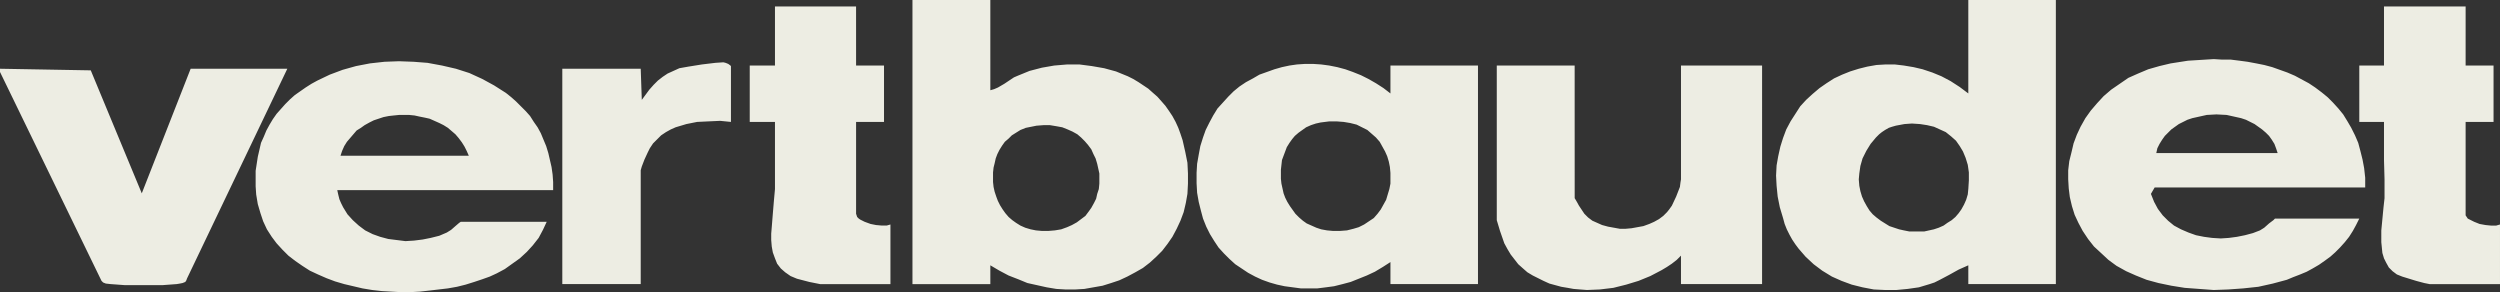 <?xml version="1.0" encoding="UTF-8"?>
<svg xmlns="http://www.w3.org/2000/svg" id="Capa_2" data-name="Capa 2" width="1163.75" height="136" viewBox="0 0 1163.75 136">
  <rect x="0" y="0" width="1163.75" height="136" fill="#333333" stroke="none"/>
  <defs>
    <style>
      .cls-1 {
        fill: #edede3;
      }
    </style>
  </defs>
  <g id="Capa_1-2" data-name="Capa 1">
    <path class="cls-1" d="M0,32l42.25.75,23.75,57.25,22.75-58h45l-46.75,97.75h0l-.25.75-.5.75-1.25.5-1.25.25-1.5.25h0l-6.75.5h-17.25l-6.75-.5h0l-2.25-.25-1.25-.5-.75-.75L0,33.5v-1.5h0ZM916.25,0v43.5h0l-4-3-4.25-2.75-4.25-2.25-4.25-1.75-4.5-1.5-4.25-1-4.5-.75-4.25-.5h-4.25l-4.25.25-4.25.75-4,1-4,1.25-3.75,1.5-3.75,1.75-3.5,2.25-3.25,2.25-3.25,2.75-3,2.75-2.75,3-2.25,3.5-2.25,3.5-2,3.75-1.5,4-1.25,4-1,4.5-.75,4.25-.25,4.75.25,4.75.5,5,1,5,1.5,5h0l.75,2.75,1,2.5,1.25,2.5,1.25,2.25,1.5,2.25,1.5,2,3.25,3.75,3.75,3.5,4,3,4.5,2.75,4.5,2,4.75,1.75,5,1.25,5.25,1,5.25.25h5.25l5.25-.5,5.25-.75,5-1.5h0l2.25-.75,2.5-1.25,4.25-2.25,4.5-2.5,2.25-1,2.25-1v8.75h40.75V0h-40.75ZM916.25,88h0l-.25,2.5-.75,2.5-1,2.25-1.25,2.25-1.25,1.75-1.5,1.75-1.75,1.5-2,1.25-1.75,1.25-2.25,1-2.25.75-2.25.5-2.25.5h-7l-2.5-.5-2.25-.5-2.25-.75-2.25-.75-2-1.25-2-1.25-2-1.5-1.75-1.5-1.5-1.75-1.25-2-1.25-2.25-1-2.25-.75-2.5-.5-2.5-.25-3,.25-2.75h0l.5-3.5,1-3.5,1.75-3.5,2-3.25,2.5-3,1.5-1.5,1.25-1,1.5-1,1.75-1,1.5-.5,1.75-.5h0l4-.75,3.5-.25,3.75.25,3.25.5,3.25.75,2.75,1.25,2.75,1.25,2.5,2,2.25,2,1.75,2.5,1.5,2.5,1.25,3,1,3.25.5,3.5v3.75l-.25,4h0ZM424.75,0v132.25h36.25v-8.75h0l4.25,2.5,4.25,2.25,4.5,1.75,4.25,1.75,4.5,1,4.5,1,4.5.75,4.25.25h4.5l4.25-.25,4.25-.75,4.25-.75,4-1.25,3.75-1.25,3.75-1.75,3.75-2,3.5-2,3.25-2.5,3-2.75,2.75-2.75,2.5-3.25,2.25-3.25,2-3.75,1.75-3.75,1.5-4,1-4.25.75-4.25.25-4.75v-4.75l-.25-5-1-5-1.25-5.5h0l-1-3-1-2.75-1.25-2.75-1.5-2.75-1.5-2.25-1.75-2.5-1.75-2-2-2.25-2-1.75-2.25-2-2.25-1.5-2.25-1.5-2.5-1.5-2.5-1.25-5.5-2.25-5.5-1.5-5.75-1-5.75-.75h-5.75l-6,.5-5.75,1-5.75,1.5-5.5,2.25h0l-1.75.75-1.5,1-3,2-3,1.75-1.75.75-1.75.5V0h-36.25ZM488,107.5h-3l-2.75-.25-2.5-.5-2.5-.75-2.25-1-2-1.25-1.75-1.25-1.75-1.5-1.5-1.75-1.25-1.75-1.25-2-1-2-.75-2-.75-2.25-.5-2.25-.25-2.25v-4.5l.25-2.25.5-2,.5-2.25.75-2,1-2,1.25-2,1.25-1.75,1.75-1.5,1.5-1.5,2-1.25,2-1.25,2.5-1,2.5-.5,2.5-.5h0l3.25-.25h3l3,.5,2.75.5,2.5,1,2.25,1,2.25,1.25,1.75,1.5,1.75,1.75,1.5,1.75,1.5,2,1,2.25,1,2,.75,2.5.5,2.25.5,2.25v4.75l-.25,2.5-.75,2.25-.5,2.25-1,2-1.25,2.25-1.25,1.75-1.5,2-2,1.5-2,1.5-2.25,1.25-2.25,1-2.75,1-3,.5-3,.25h0ZM688,132.25V30.5h-40.75v13h0l-3.25-2.5-3.5-2.25-3.5-2-3.5-1.75-3.75-1.5-3.5-1.25-3.75-1-3.75-.75-3.75-.5-3.75-.25h-3.75l-3.75.25-3.5.5-3.5.75-3.5,1-3.5,1.25-3.5,1.25-3,1.75-3.25,1.75-3,2-2.75,2.25-2.5,2.5-2.5,2.75-2.5,2.75-2,3.25-1.75,3.25-1.75,3.5-1.25,3.5-1.25,4-.75,4-.75,4.25-.25,4.25h0v4.75l.25,4.5.75,4.25,1,4,1,3.75,1.5,3.75,1.75,3.5,2,3.25,2,3,2.5,2.75,2.5,2.5,2.75,2.5,3,2,3,2,3.25,1.75,3.25,1.5,3.5,1.25,3.5,1,3.5.75,3.75.5,3.75.5h7.75l4-.5,3.75-.5,4-1,3.75-1,3.75-1.5,3.75-1.5,3.75-1.75,3.75-2.25,3.5-2.25v10.25h40.75ZM620.5,107.5h0l-2.75-.25-2.75-.5-2.25-.75-2.25-1-2.25-1-1.75-1.25-1.75-1.5-1.75-1.75-1.25-1.75-1.25-1.75-1.25-2-1-2-.75-2-.5-2.25-.5-2.25-.25-2.25v-4.25l.25-2.25.25-2.25.75-2,.75-2,.75-2,1.25-2,1.25-1.75,1.25-1.5,1.75-1.5,1.75-1.25,1.75-1.25,2.25-1,2.25-.75,2.25-.5h0l4-.5h3.5l3.25.25,3,.5,3,.75,2.5,1.25,2.5,1.25,2,1.75,2,1.75,1.75,2,1.25,2.25,1.25,2.25,1,2.25.75,2.5.5,2.5.25,2.75v5l-.5,2.5-.75,2.5-.75,2.5-1.25,2.25-1.25,2.25-1.5,2-1.75,2-2.25,1.5-2.25,1.5-2.5,1.25-2.5.75-3,.75-3.25.25h-3.25ZM1010.5,29.5h0l-5.25,1.25-5.25,1.5-4.75,2-4.5,2-4,2.75-4,2.75-3.5,3-3,3.25-3,3.5-2.5,3.5-2.25,4-1.75,3.75-1.5,4-1,4.25-1,4-.5,4.25v4.25l.25,4.25.5,4,1,4.25,1.25,4,1.75,3.75,2,3.75,2.5,3.75,2.75,3.5,3.25,3,3.5,3.25,3.75,2.75,4.5,2.5,4.5,2,5,2,5.5,1.5h0l6,1.25,6.25,1,6.75.5,6.75.5,6.75-.25,7-.5,7-.75,6.75-1.5,6.5-1.75,3-1.25,3.25-1.25,3-1.25,2.75-1.5,3-1.75,2.5-1.75,2.75-2,2.25-2,2.25-2.25,2.25-2.5,2-2.5,1.75-2.75,1.5-2.75,1.5-3h-39.25l-.75.75-2,1.5-2.25,2-2,1.25h0l-3.25,1.25-3.75,1-3.75.75-3.75.5-3.75.25-4-.25-3.75-.5-3.75-.75-3.5-1.25-3.5-1.5-3.25-1.75-2.75-2.25-2.5-2.5-2.25-3-1.75-3.25-1.5-3.75,1.75-3h98v-4.5l-.5-4.5-.75-4-1-4-1-3.75-1.5-3.5-1.75-3.5-1.75-3-2-3.25-2.25-2.75-2.5-2.75-2.5-2.5-2.75-2.25-3-2.25-3-2-3.25-1.75-3.25-1.75-3.5-1.5-3.5-1.25-3.5-1.25-3.75-1-3.75-.75-4-.75-3.75-.5-4-.5h-4l-4-.25-4,.25-8,.5-8,1.25h0ZM1003.75,71.25h0l.5-2.25,1-2,1.25-2,1.25-1.75,1.5-1.5,1.5-1.5,1.75-1.25,1.75-1.25,2-1,2-1,2.25-.75,2.25-.5,4.5-1,4.5-.25,4.75.25,4.5,1,2.25.5,2.25.75,2,1,2,1,1.75,1.25,1.75,1.25,1.75,1.5,1.5,1.5,1.25,1.75,1.25,2,.75,2,.75,2.25h-56.5ZM119.25,90.5h0l.75,4.5,1.25,4.25,1.25,3.75,1.75,3.75,2.25,3.5,2.25,3,2.75,3,2.75,2.75,3.25,2.5,3.25,2.25,3.5,2.25,3.75,1.75,4,1.75,4,1.5,4.25,1.25,4.25,1,4.25,1,4.5.75,4.5.5,4.25.25,4.5.25h4.5l4.5-.25,4.5-.5,4.25-.5,4.25-.5,4.25-.75,4-1,4-1.25,3.75-1.25,3.5-1.25,3.25-1.5h0l3.75-2,3.5-2.5,3.5-2.5,3.25-3,2.75-3,2.75-3.5,2-3.75,1.75-3.75h-40l-.75.5-1.75,1.5-2,1.75-2,1.25h0l-3.5,1.5-4,1-3.75.75-4,.5-4,.25-4-.5-4-.5-3.75-1-3.5-1.25-3.5-1.75-3-2.25-2.75-2.5-2.5-2.75-2-3.25-1-2-.75-1.75-.5-2-.5-2.25h100.5v-3.75l-.25-3.5-.5-3.5-.75-3.25-.75-3.25-1-3.25-1.25-3-1.25-3-1.5-2.75-1.75-2.5-1.75-2.75-2-2.25-2.25-2.25-2.25-2.25-2.25-2-2.5-2-2.75-1.75-2.75-1.75-5.5-3-6-2.75-6.25-2-6.5-1.5-6.75-1.25-6.5-.5-6.75-.25-6.75.25-6.75.75-6.5,1.25-6.25,1.75-6,2.25-5.75,2.75-2.75,1.5-2.75,1.75-2.5,1.75-2.5,1.75-2.25,2-2.25,2.25-2,2.25-2,2.25-1.75,2.5-1.5,2.5-1.5,2.75-1.25,3-1.25,2.75-.75,3.25-.75,3.25-.5,3.25-.5,3.25v7.25l.25,3.75h0ZM158.5,72.5h0l.75-2.25,1-2.25,1.25-2,1.5-1.75,1.5-1.75,1.5-1.75,2-1.25,1.75-1.25,2.25-1.25,2-1,2.25-.75,2.25-.75,2.5-.5,2.25-.25,2.5-.25h4.75l2.5.25,2.25.5,2.5.5,2.25.5,2.25,1,2.25,1,2,1,2,1.25,1.75,1.5,1.75,1.5,1.5,1.75,1.5,2,1.25,2,1,2,1,2.25h-59.75ZM696.75,30.5v72h0l1.5,5,2,5.75h0l1.5,2.75,1.5,2.5,1.75,2.25,1.75,2.25,2.25,2,2,1.75,2.5,1.5,2.5,1.25,2.5,1.25,2.75,1.25,2.75.75,2.75.75,3,.5,2.75.5,3,.25,3.25.25,6-.25,6.25-.75,6-1.5,5.75-1.75,5.5-2.25,5.25-2.75,2.5-1.5,2.25-1.5,2.25-1.75,2-2v13.25h37.75V30.5h-37.75v53h0l-.25,1.5-.25,2-1.75,4.5-2,4.25-1.25,1.75-1,1.25h0l-1.75,1.75-2,1.5-2.25,1.25-2.25,1-2.75,1-2.75.5-2.75.5-2.75.25h-2.75l-2.75-.5-2.75-.5-2.75-.75-2.25-1-2.25-1-2-1.5-1.75-1.75h0l-2.5-3.75-1.25-2.25-.75-1.25V30.5h-36.25ZM360.75,3v27.5h-11.75v26.25h11.75v31.25h0l-.5,5.5-.5,6-.5,6.25-.25,3v3l.25,3,.5,2.75,1,2.75,1,2.5,1.75,2.25,2,1.75,2.5,1.75,3,1.25h0l5.75,1.5,5,1h32.75v-27.75h0l-1.75.5h-2.25l-2.75-.25-2.5-.5-2.75-1-2-1-.75-.5-.75-.75-.25-.75-.25-.75v-42.75h13v-26.25h-13V3h-37.75ZM1109.75,3v27.5h-11.5v26.25h11.5v17.75l.25,9v8.75h0l-.5,4.5-.5,5.25-.5,5.25v5.5l.25,2.5.25,2.5.75,2.5,1,2,1.25,2.25,1.75,1.75,2,1.5,2.5,1h0l6.5,2,3.75,1,2.5.5h32.75v-27.75h0l-1.75.5h-2.5l-2.5-.25-2.75-.5-2.5-1-2-1-1-.5-.5-.75-.5-.75v-43.5h13v-26.25h-13V3h-38ZM340.25,31.25h0v-.5l-.25-.25-1-.75-1.25-.5-1-.25h0l-3.75.25-6.25.75-6.25,1-4.25.75h0l-2.75,1.25-2.75,1.25-2.25,1.5-2.25,1.75-2,2-2,2.25-3.5,4.75-.5-14.5h-36.5v100.25h36.5v-53h0l.5-1.75,1.25-3.25,1.5-3.25,1-2h0l1.5-2.25,2-2,1.75-1.75,2.25-1.5,2.25-1.25,2.25-1,2.5-.75,2.5-.75,2.5-.5,2.5-.5,5.25-.25,5.5-.25,5,.5v-25.5h0Z"></path>
  </g>
</svg>

